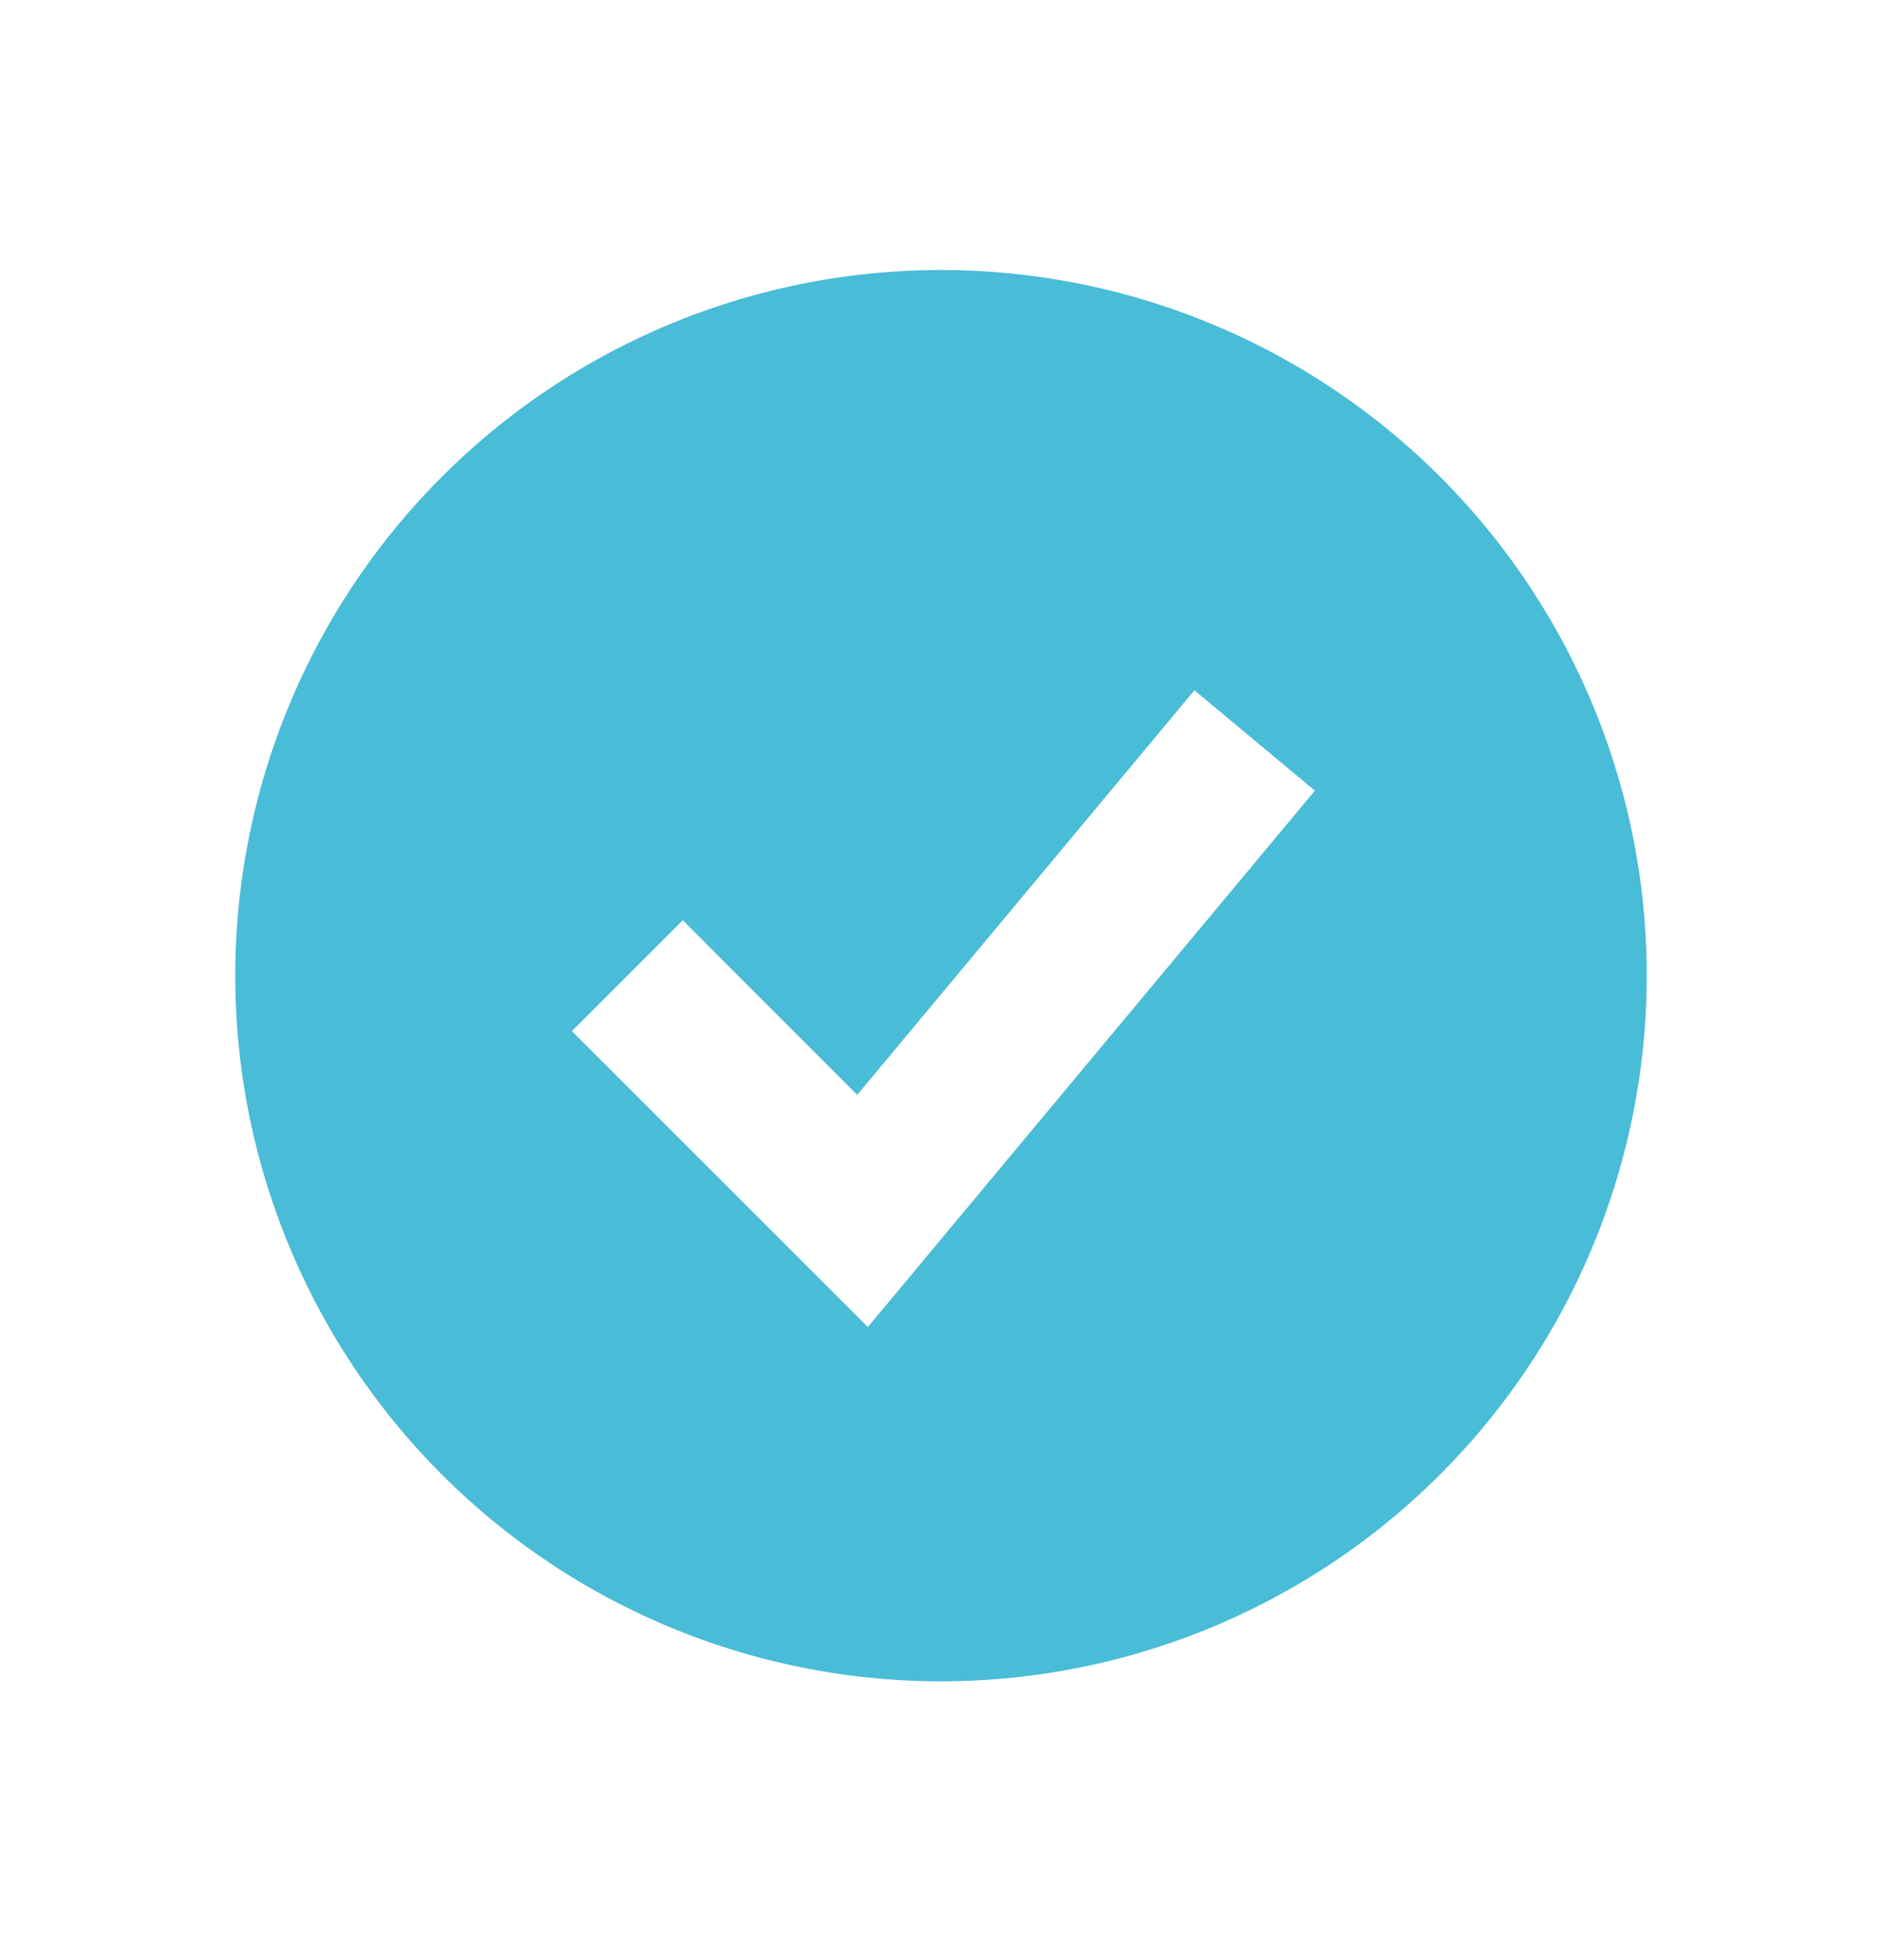 <svg width="24" height="25" fill="none" xmlns="http://www.w3.org/2000/svg"><path fill-rule="evenodd" clip-rule="evenodd" d="M12 21.444a9.002 9.002 0 009-9 9 9 0 10-9 9zm-.232-5.36l5-6-1.536-1.28-4.3 5.16-2.225-2.227-1.414 1.414 3 3 .774.774.701-.84z" fill="#49BCD7"/></svg>
